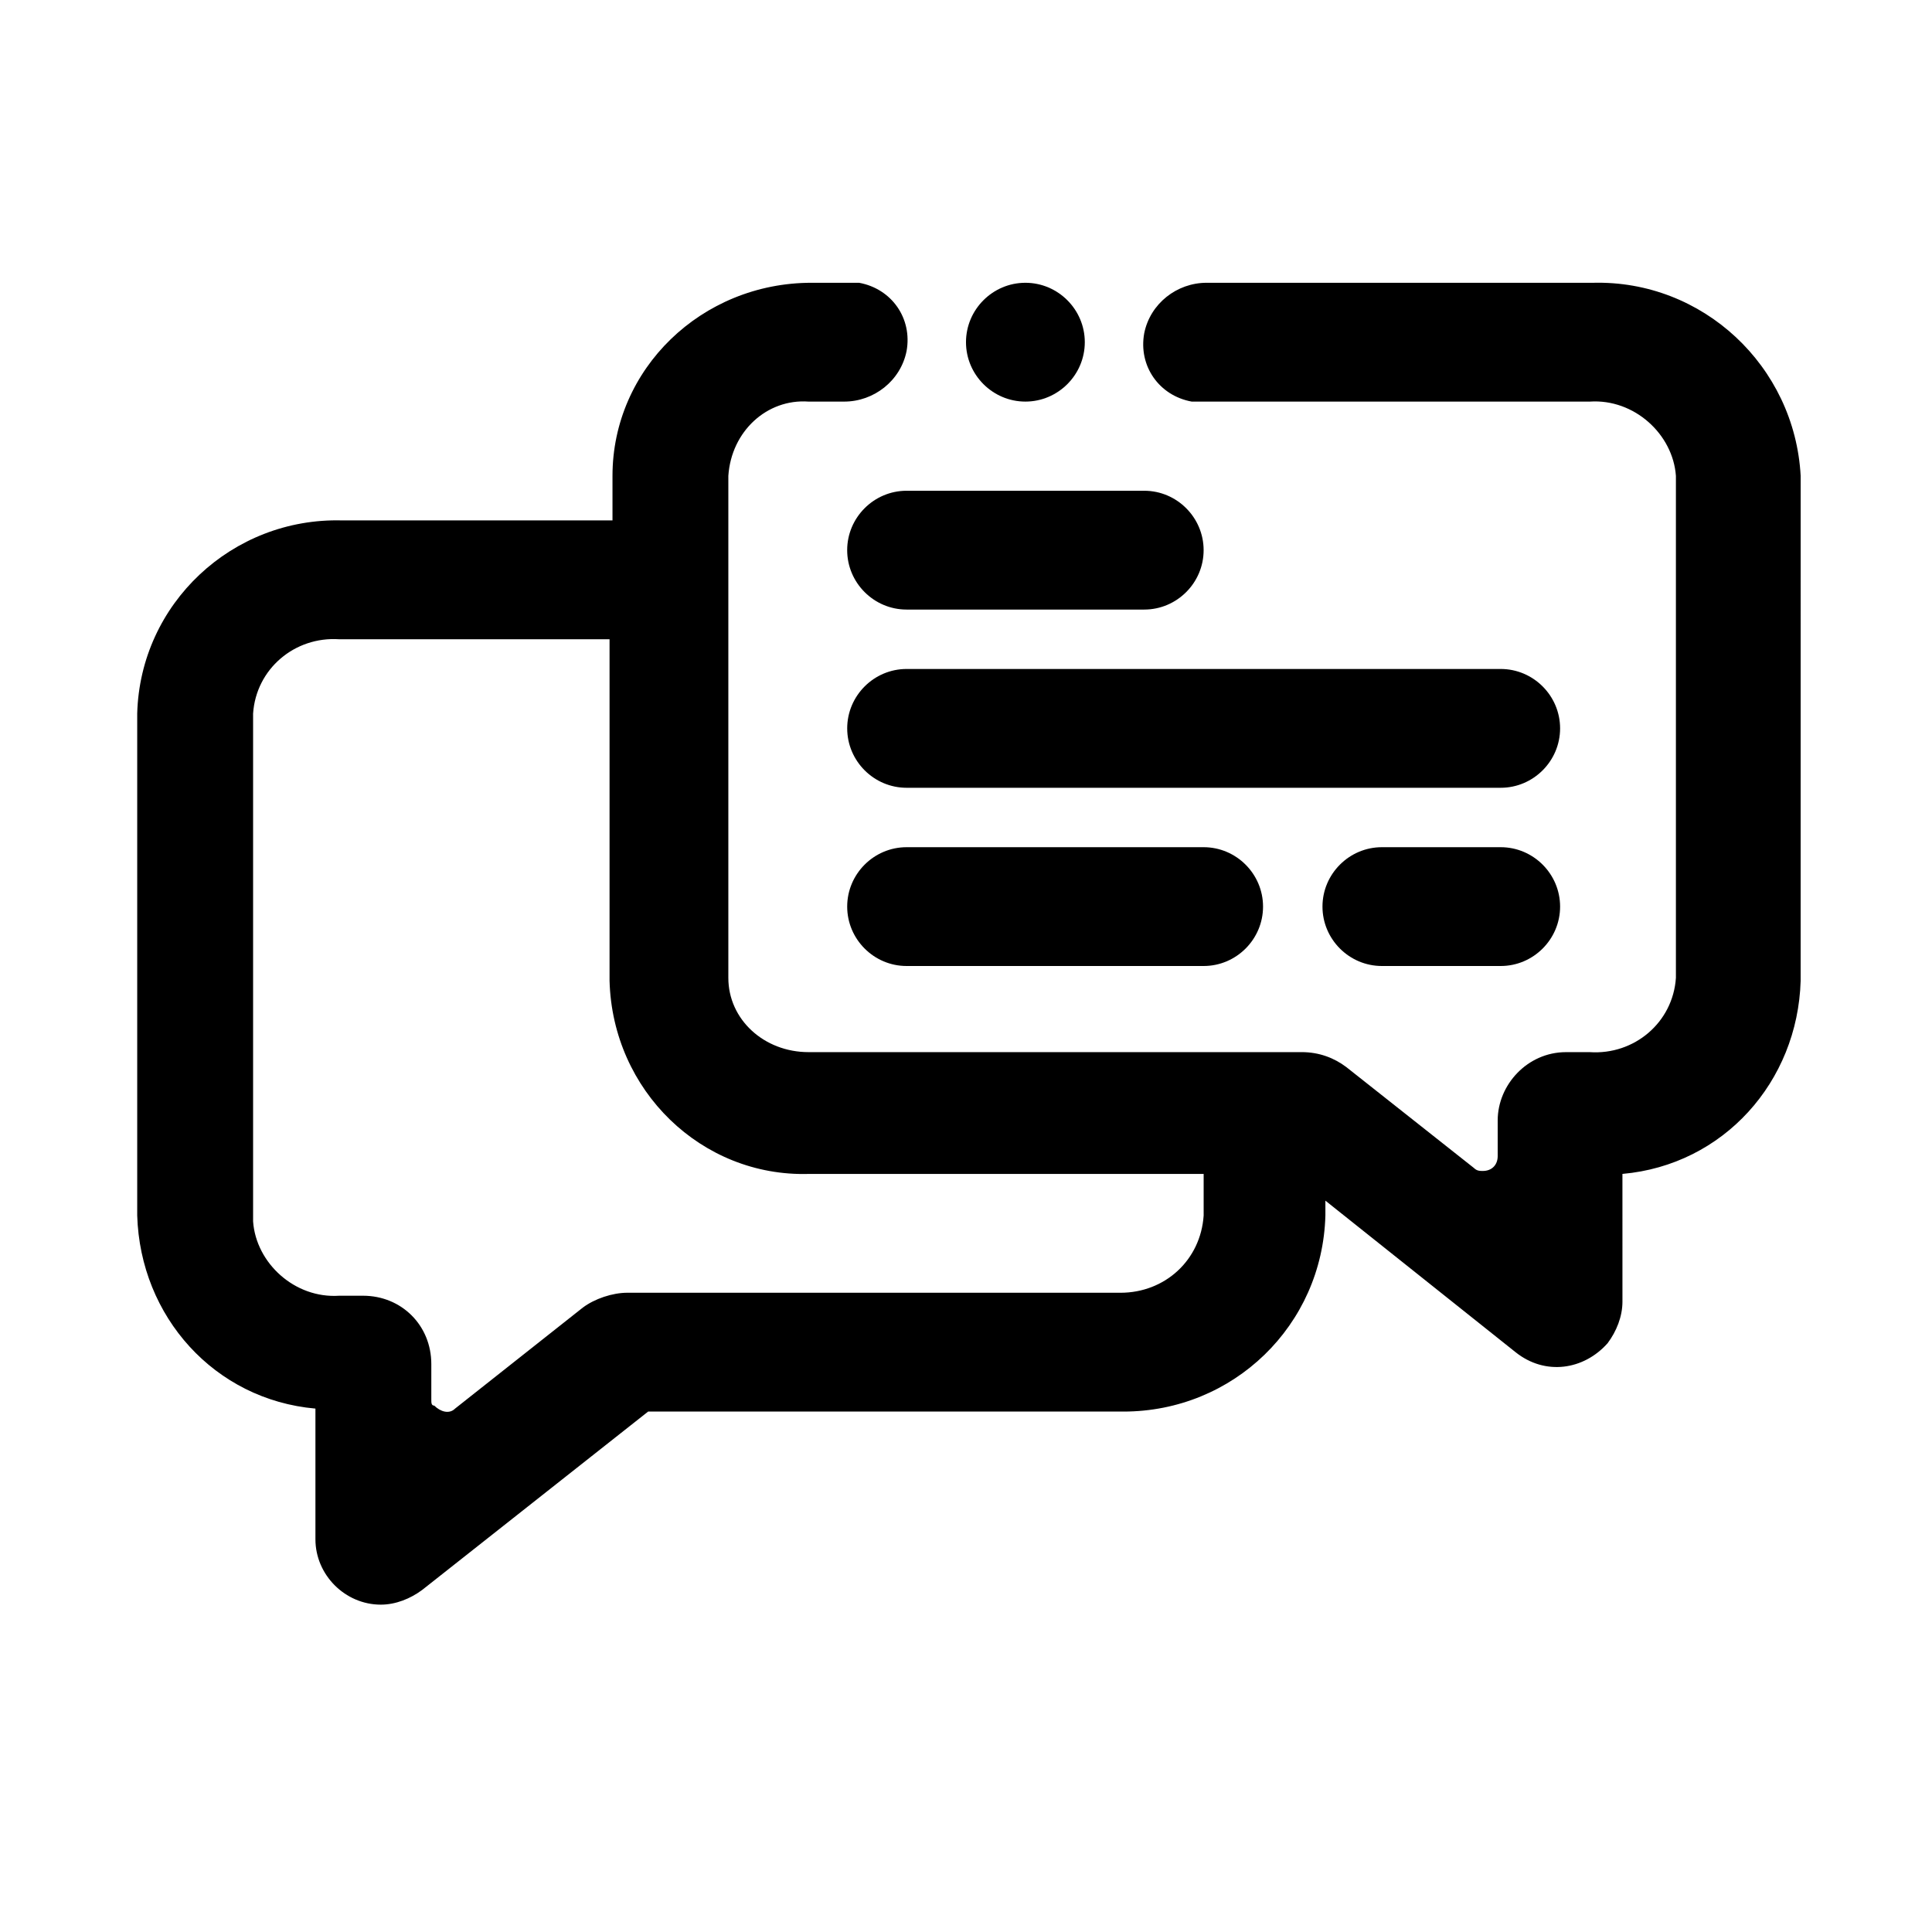 <?xml version="1.0" encoding="UTF-8"?>
<!-- Uploaded to: ICON Repo, www.iconrepo.com, Generator: ICON Repo Mixer Tools -->
<svg fill="#000000" width="800px" height="800px" version="1.1" viewBox="144 144 512 512" xmlns="http://www.w3.org/2000/svg">
 <g>
  <path d="m566.1 218.94h-102.34c-7.871 0-14.957 5.512-16.531 13.383-1.574 8.66 3.938 16.531 12.594 18.105h2.363 103.12c11.809-0.789 22.043 8.66 22.828 19.68v133.04c-0.789 11.809-11.02 20.469-22.828 19.68h-6.297c-10.234 0-18.105 8.66-18.105 18.105v9.445c0 2.363-1.574 3.938-3.938 3.938-0.789 0-1.574 0-2.363-0.789l-33.852-26.766c-3.148-2.363-7.086-3.938-11.809-3.938l-130.67 0.004c-11.809 0-21.254-8.66-21.254-19.68v-133.04c0.789-11.809 10.234-20.469 21.254-19.68h9.445c7.871 0 14.957-5.512 16.531-13.383 1.574-8.66-3.938-16.531-12.594-18.105h-2.363-10.234c-29.125 0-52.742 22.828-52.742 51.168v11.809h-71.637c-29.125-0.789-53.531 22.043-54.316 51.168v133.04c0.789 26.766 20.469 48.805 47.23 51.168v34.637c0 9.445 7.871 17.32 17.32 17.32 3.938 0 7.871-1.574 11.02-3.938l59.828-47.23h125.95c29.125 0 52.742-22.828 53.531-51.957v-3.938l50.383 40.148c7.871 6.297 18.105 4.723 24.402-2.363 2.363-3.148 3.938-7.086 3.938-11.02l-0.004-33.852c26.766-2.363 46.445-24.402 47.23-51.168l0.004-133.82c-1.574-29.125-25.977-51.953-55.105-51.168zm-125.16 267.65h-130.68c-3.938 0-8.66 1.574-11.809 3.938l-33.852 26.766c-1.574 1.574-3.938 0.789-5.512-0.789-0.785 0-0.785-0.785-0.785-1.574v-9.445c0-10.234-7.871-18.105-18.105-18.105h-6.297c-11.809 0.789-22.043-8.66-22.828-19.68v-134.61c0.789-11.809 11.02-20.469 22.828-19.68h71.637v90.527c0.789 29.125 24.402 51.957 52.742 51.168h104.7v11.02c-0.789 11.809-10.234 20.469-22.043 20.469z"/>
  <path d="m415.74 218.94c8.66 0 15.742 7.086 15.742 15.742 0 8.66-7.086 15.742-15.742 15.742-8.66 0-15.742-7.086-15.742-15.742s7.082-15.742 15.742-15.742z"/>
  <path d="m447.23 305.54h-62.977c-8.66 0-15.742-7.086-15.742-15.742 0-8.66 7.086-15.742 15.742-15.742h62.977c8.66 0 15.742 7.086 15.742 15.742 0.004 8.656-7.082 15.742-15.742 15.742z"/>
  <path d="m541.7 352.77h-157.44c-8.66 0-15.742-7.086-15.742-15.742 0-8.66 7.086-15.742 15.742-15.742h157.44c8.66 0 15.742 7.086 15.742 15.742s-7.082 15.742-15.742 15.742z"/>
  <path d="m541.7 400h-31.488c-8.66 0-15.742-7.086-15.742-15.742 0-8.66 7.086-15.742 15.742-15.742h31.488c8.66 0 15.742 7.086 15.742 15.742s-7.082 15.742-15.742 15.742z"/>
  <path d="m462.98 400h-78.723c-8.66 0-15.742-7.086-15.742-15.742 0-8.66 7.086-15.742 15.742-15.742h78.719c8.66 0 15.742 7.086 15.742 15.742 0.004 8.656-7.082 15.742-15.738 15.742z"/>
 </g>
</svg>